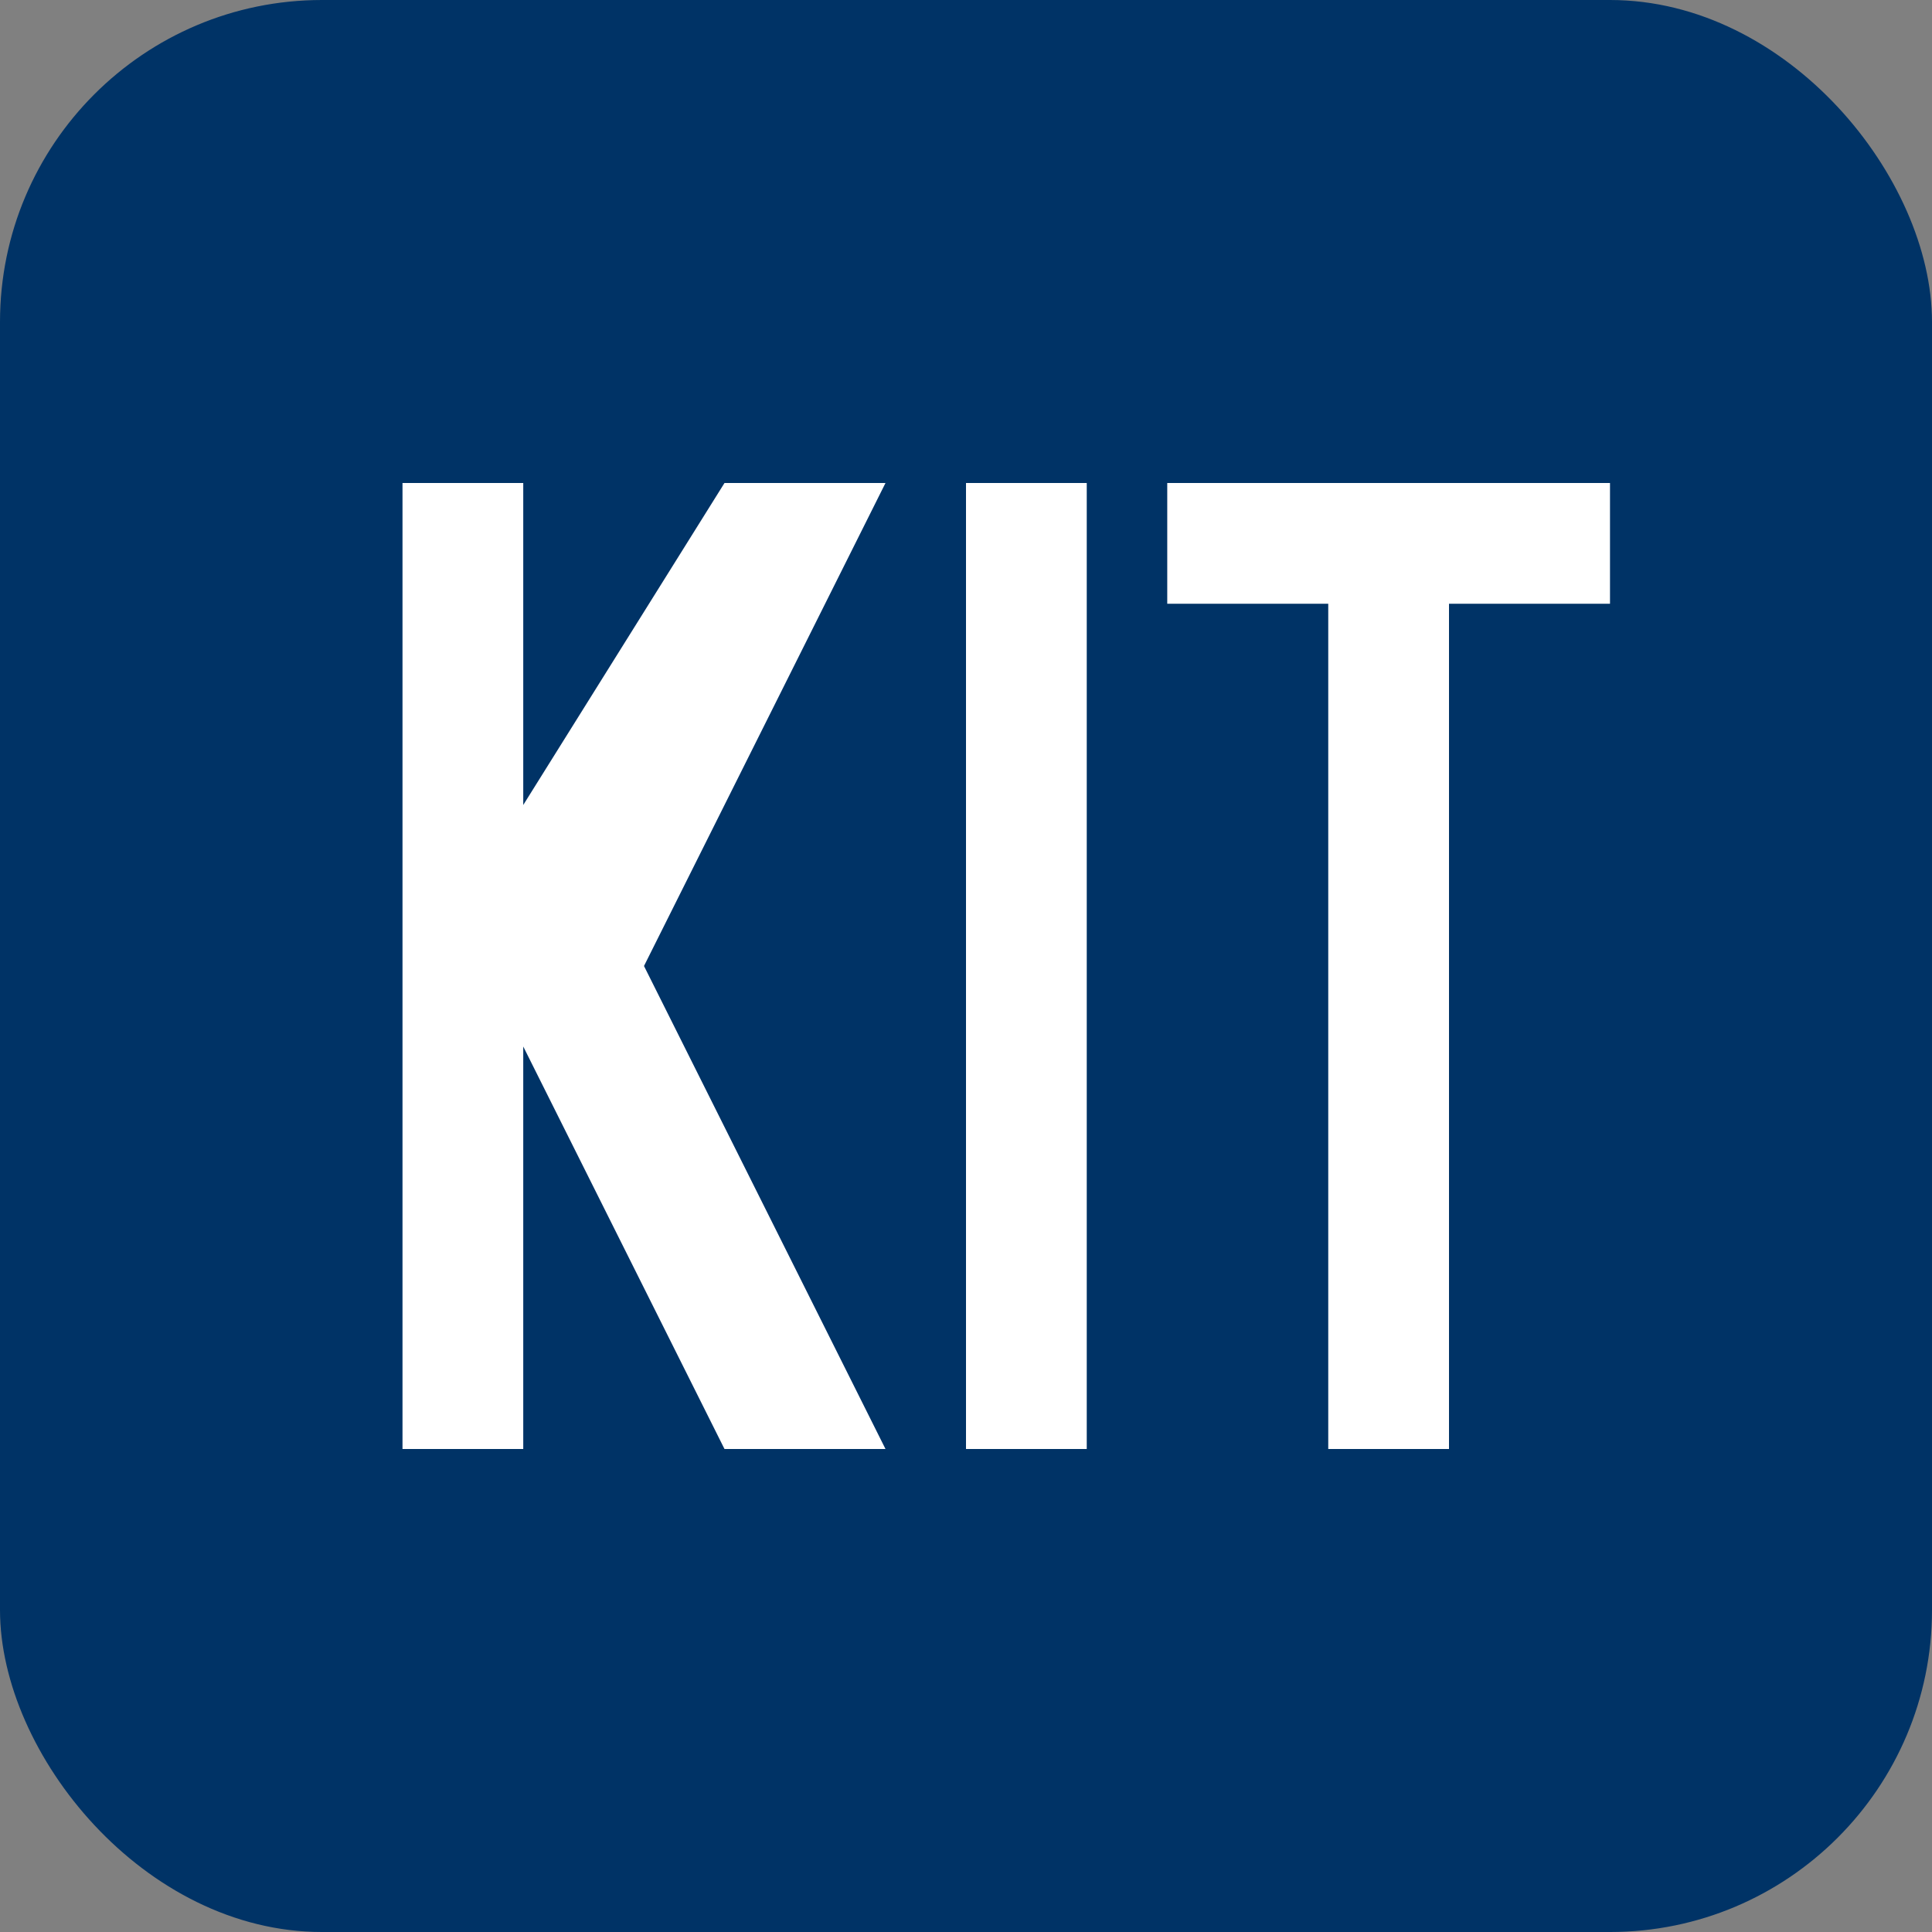 <svg width="48" height="48" viewBox="0 0 48 48" fill="none" xmlns="http://www.w3.org/2000/svg">
  <rect x="0" y="0" width="48" height="48" fill="#808080" stroke="none"/>
  <!-- Background shape -->
  <rect x="0" y="0" width="48" height="48" rx="8" fill="#003366"/>
  
  <!-- KIT lettermark with geometric design -->
  <path d="M10 12 L10 36 L13 36 L13 26 L18 36 L22 36 L16 24 L22 12 L18 12 L13 20 L13 12 Z" fill="white"/>
  <rect x="24" y="12" width="3" height="24" fill="white"/>
  <path d="M29 12 L29 15 L33 15 L33 36 L36 36 L36 15 L40 15 L40 12 Z" fill="white"/>
</svg>

